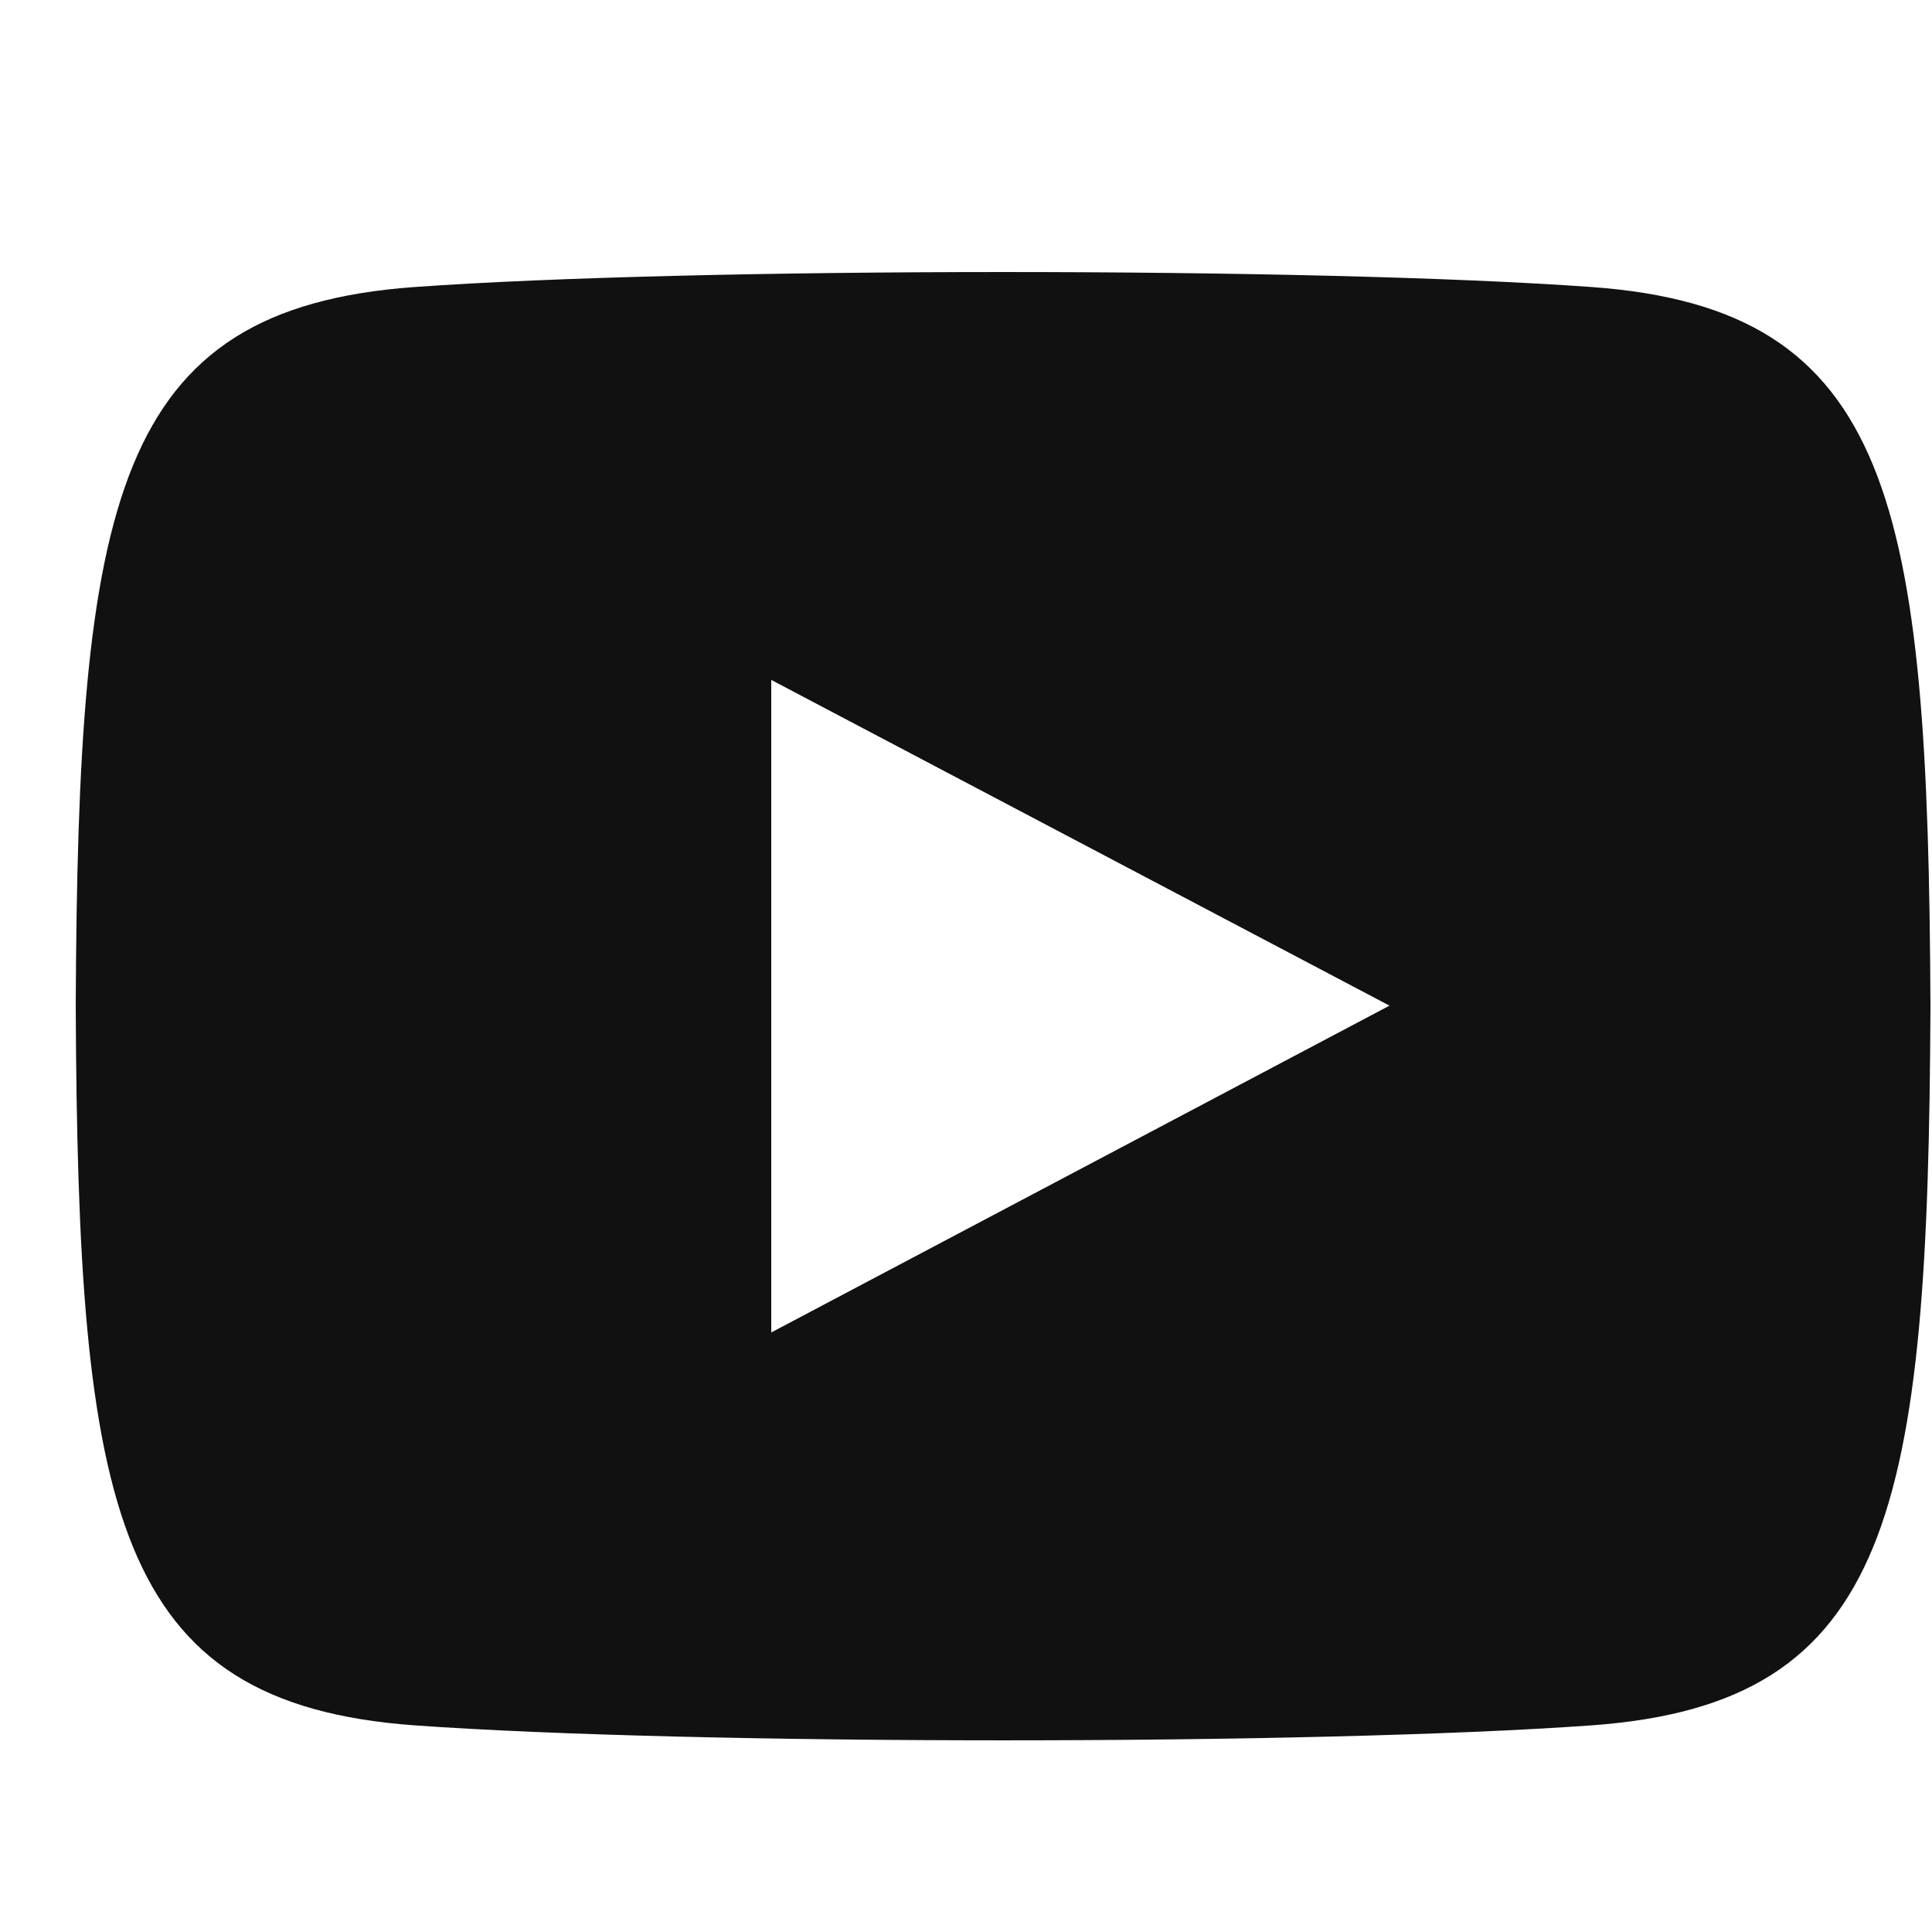 <svg width="25" height="25" viewBox="0 0 25 25" fill="none" xmlns="http://www.w3.org/2000/svg">
<path d="M20.595 3.714C16.991 3.455 8.964 3.456 5.365 3.714C1.468 3.995 1.009 6.48 0.98 13.02C1.009 19.549 1.464 22.044 5.365 22.326C8.965 22.584 16.991 22.585 20.595 22.326C24.492 22.045 24.951 19.56 24.98 13.02C24.951 6.492 24.496 3.996 20.595 3.714ZM9.98 17.242V8.798L17.98 13.013L9.98 17.242Z" fill="#111111"/>
</svg>
